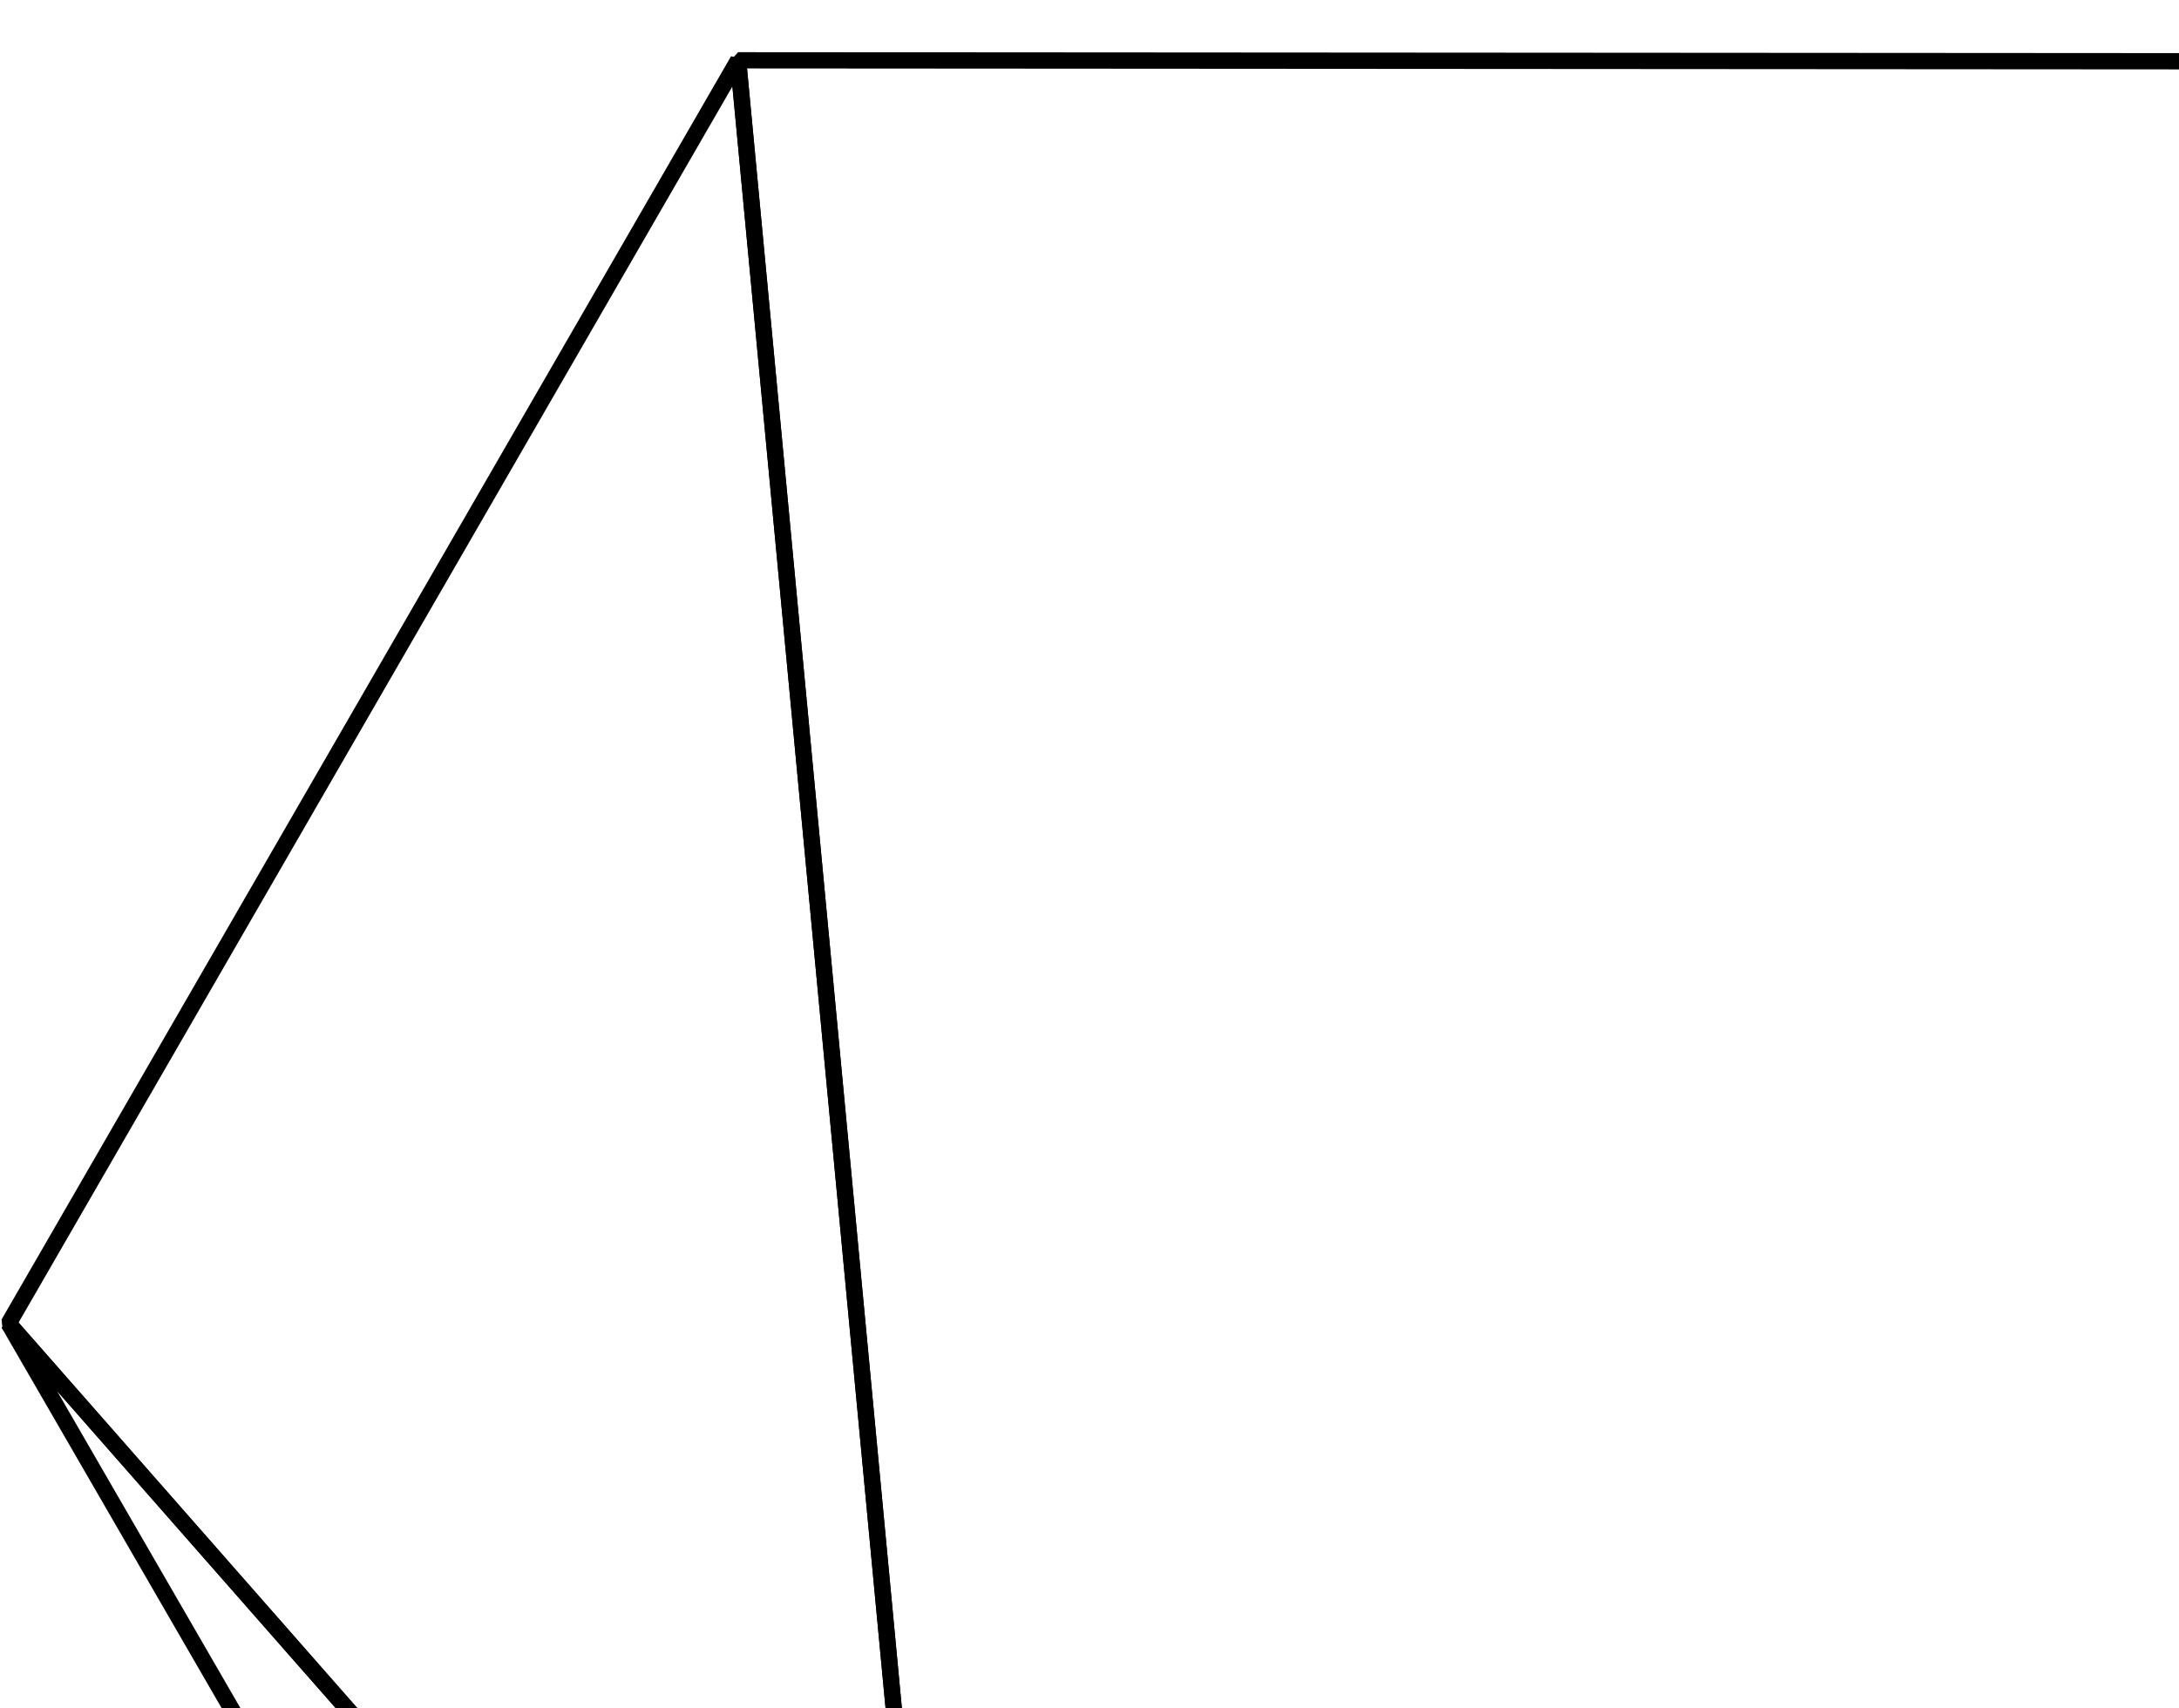 <svg width="375" height="294" viewBox="0 0 375 294" fill="none" xmlns="http://www.w3.org/2000/svg">
<g clip-path="url(#clip0_1201_1638)">
<path d="M165.148 414.146L1.485 227.821L127.023 10.383L165.148 414.146Z" stroke="black" stroke-width="2.8" stroke-linejoin="bevel"/>
<path d="M165.147 414.146L505.785 229.061L379.704 447.44L165.147 414.146Z" stroke="black" stroke-width="2.8" stroke-linejoin="bevel"/>
<path d="M127.023 10.383L165.148 414.146L505.786 229.061L379.435 10.549L127.023 10.383Z" stroke="black" stroke-width="2.8" stroke-linejoin="bevel"/>
<path d="M1.485 227.82L127.826 446.349L379.705 447.439L165.148 414.146L1.485 227.82Z" stroke="black" stroke-width="2.8" stroke-linejoin="bevel"/>
</g>
<defs>
<clipPath id="clip0_1201_1638">
<rect width="376" height="294" fill="white"/>
</clipPath>
</defs>
</svg>
